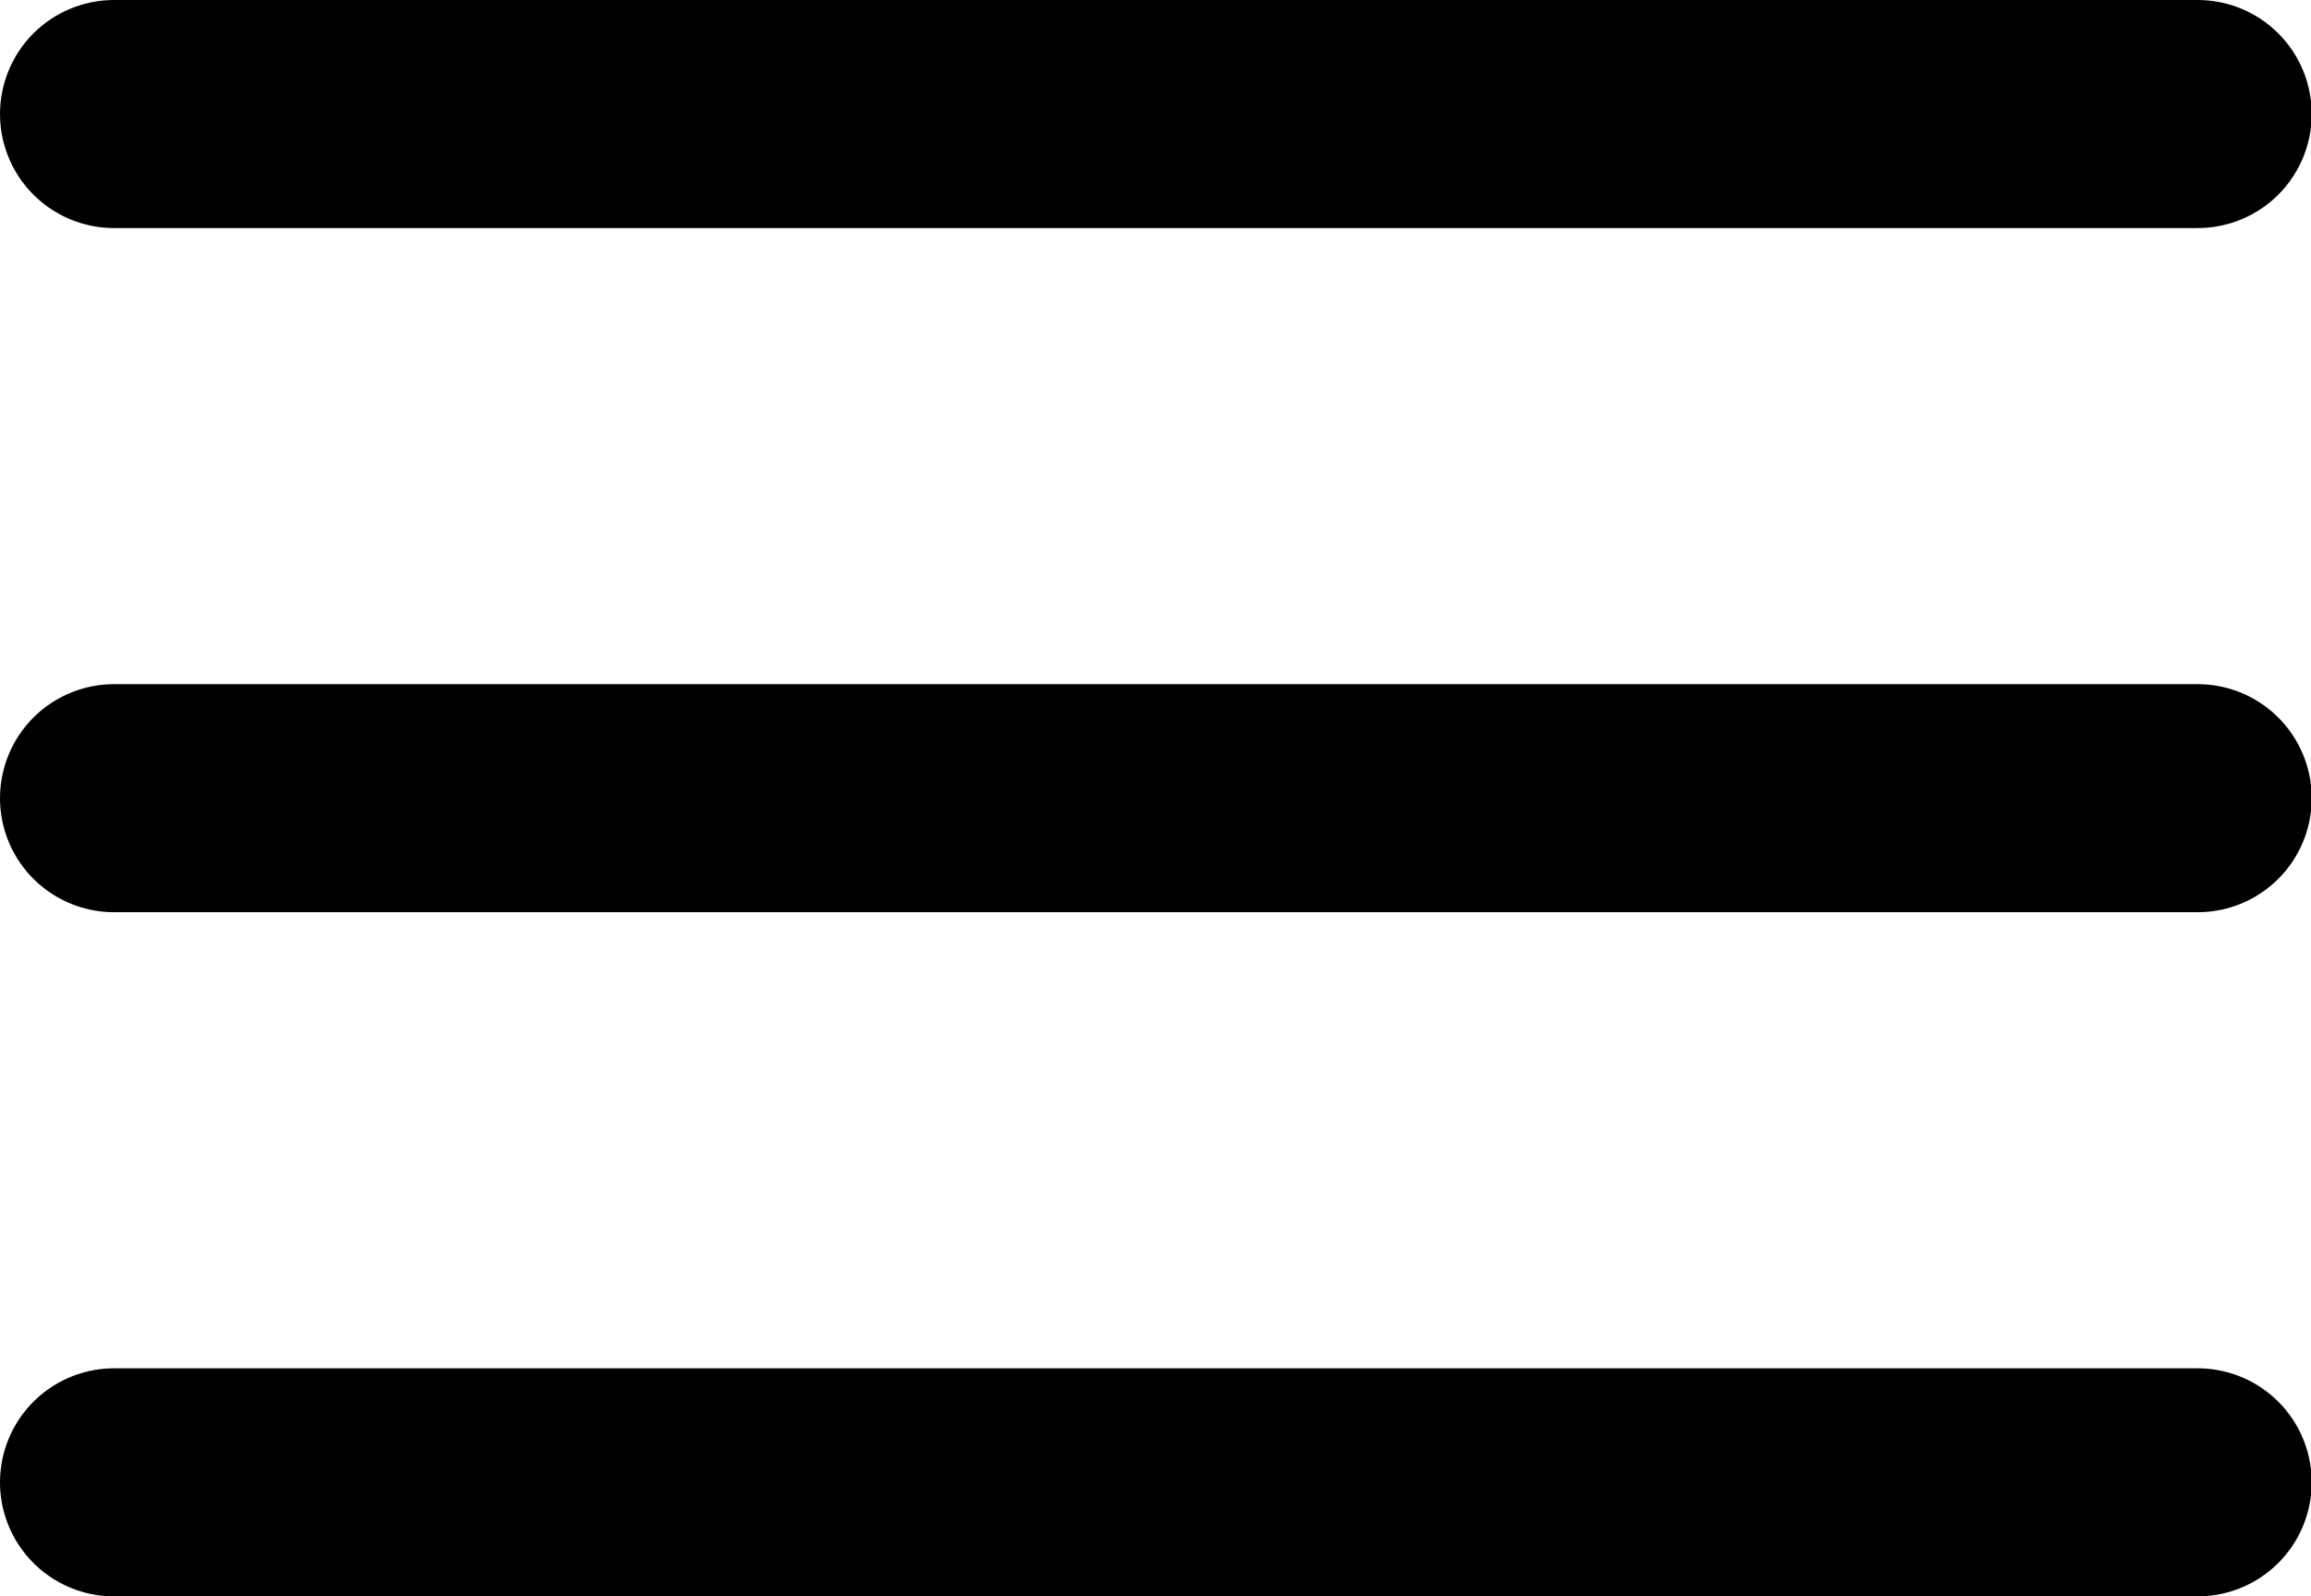 <!-- Generated by IcoMoon.io -->
<svg version="1.1" xmlns="http://www.w3.org/2000/svg" width="1482" height="1024" viewBox="0 0 1482 1024">
<title></title>
<g id="icomoon-ignore">
</g>
<path fill="none" stroke-linejoin="miter" stroke-linecap="round" stroke-miterlimit="4" stroke-width="146.286" stroke="#000" d="M73.143 73.143h1336.174"></path>
<path fill="none" stroke-linejoin="miter" stroke-linecap="round" stroke-miterlimit="4" stroke-width="146.286" stroke="#000" d="M73.143 512h1336.174"></path>
<path fill="none" stroke-linejoin="miter" stroke-linecap="round" stroke-miterlimit="4" stroke-width="146.286" stroke="#000" d="M73.143 950.857h1336.174"></path>
</svg>
